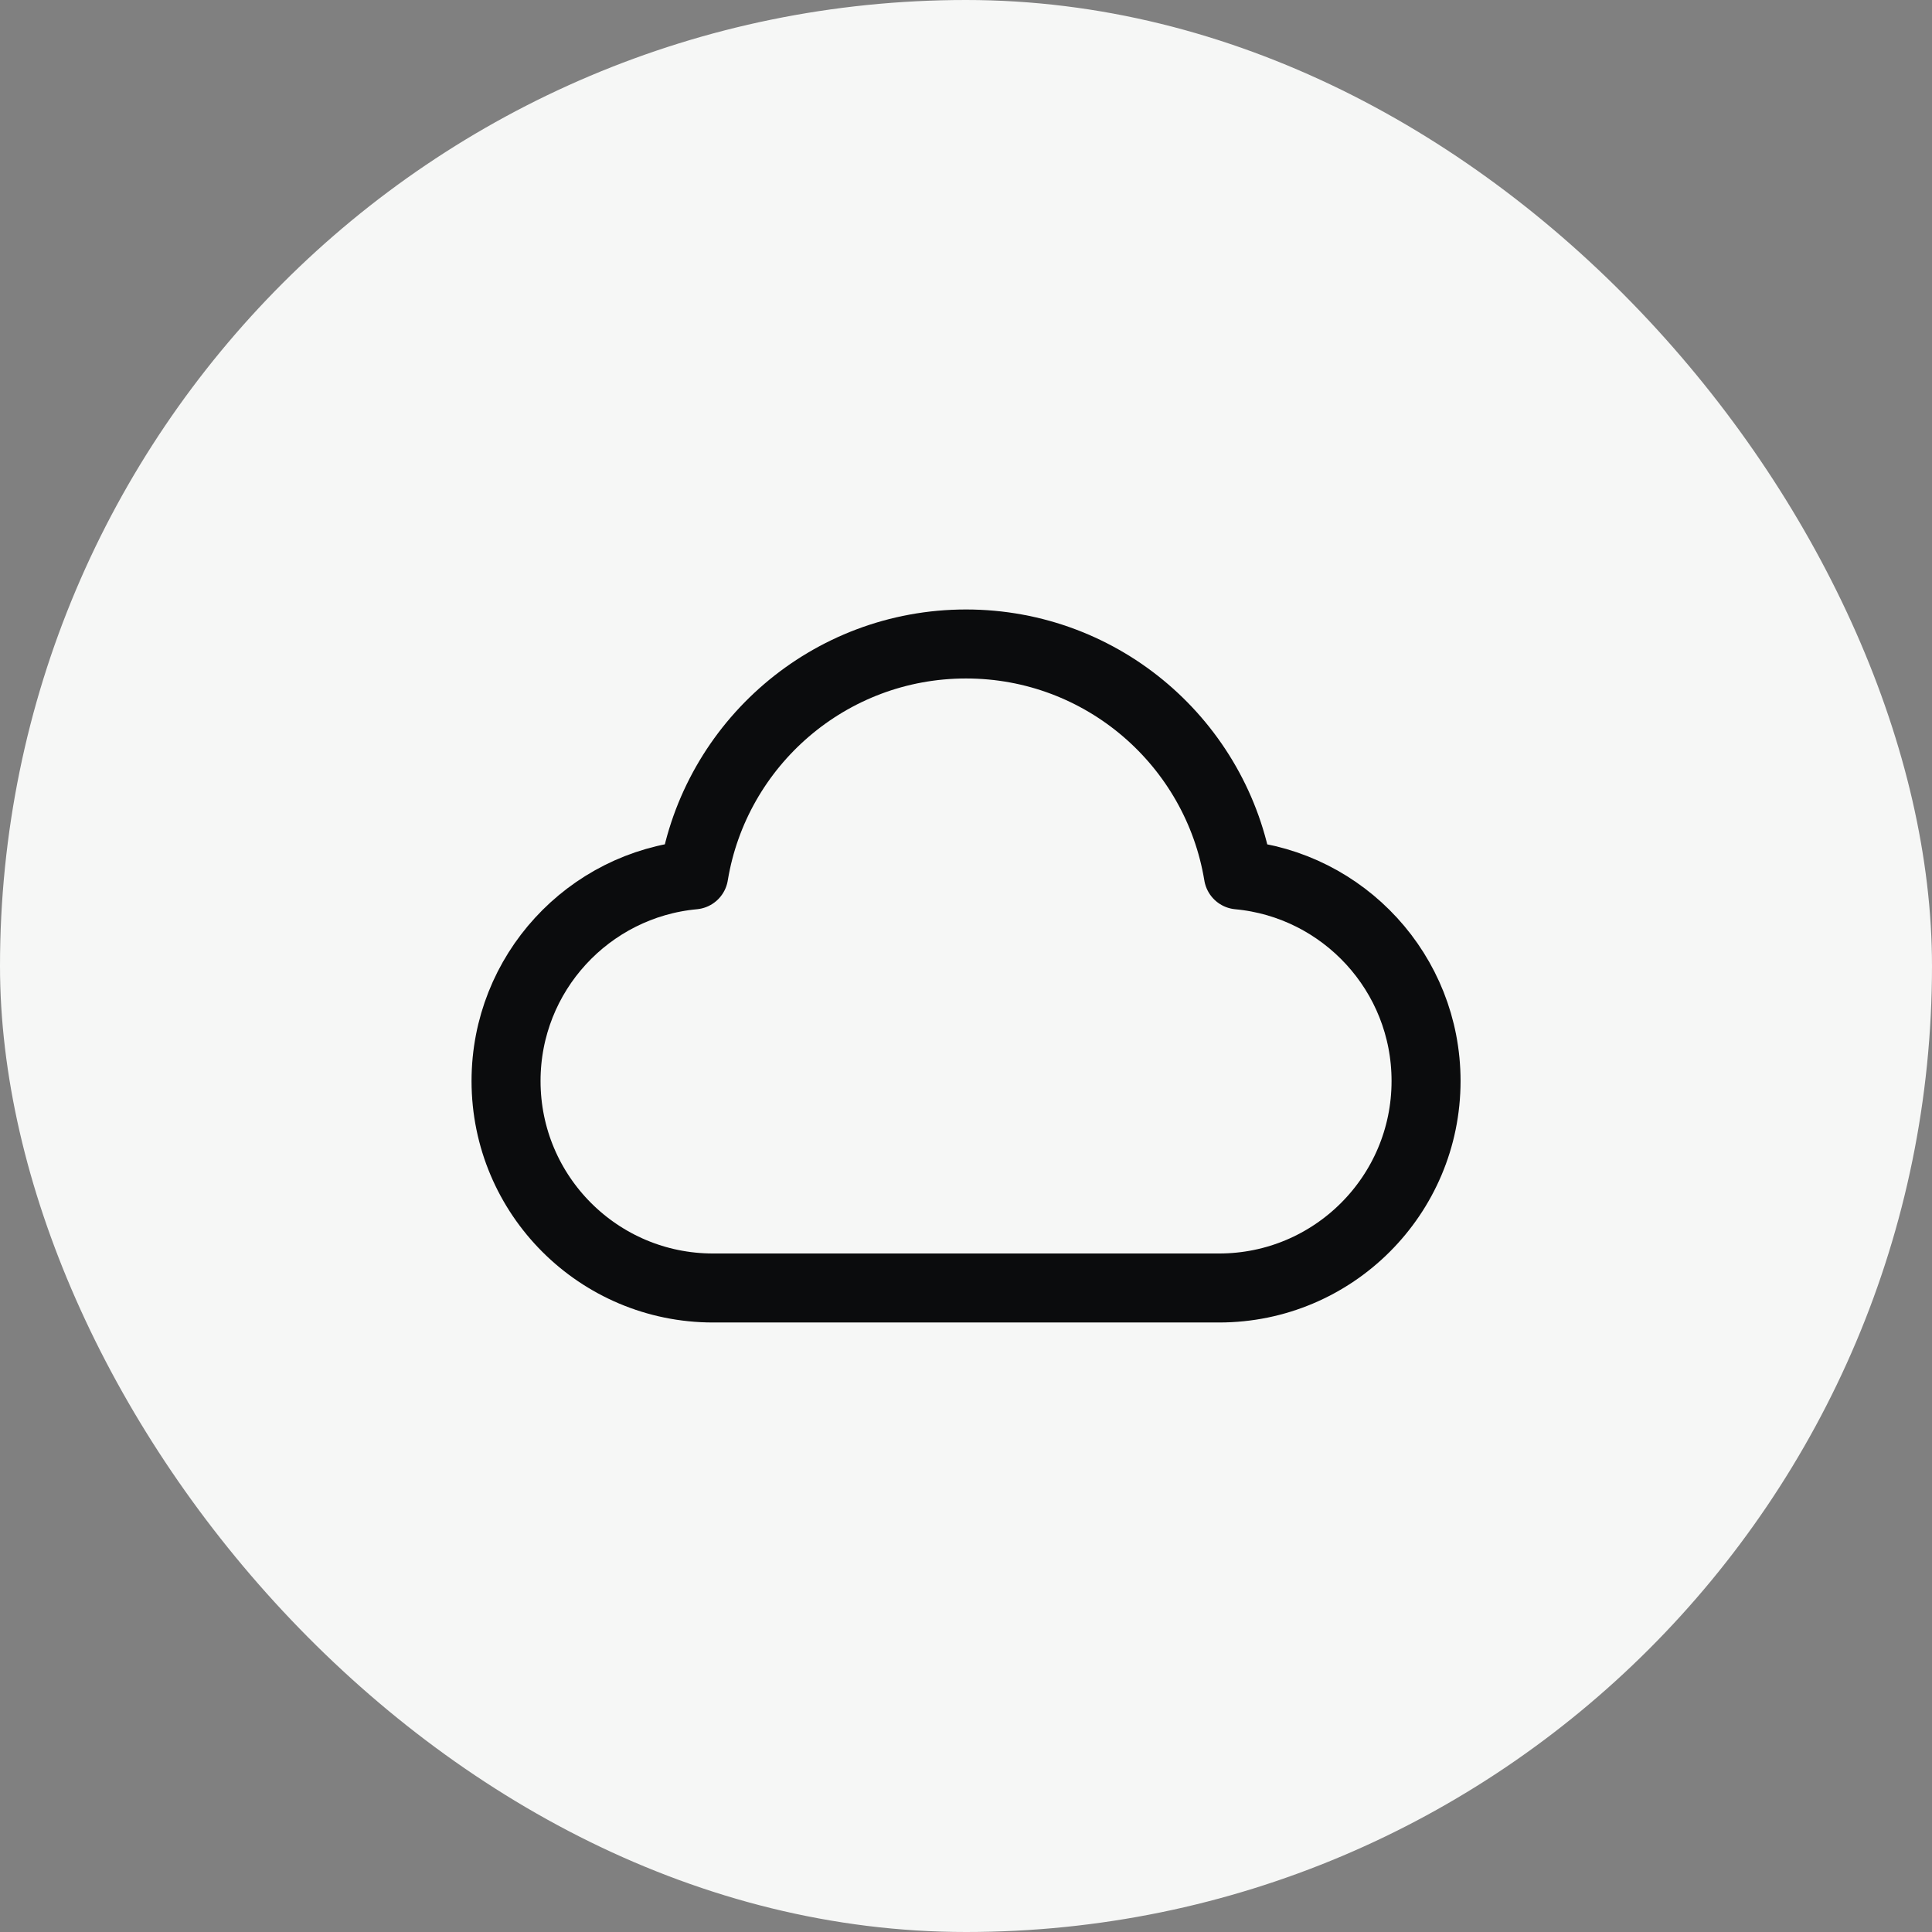 <svg width="56" height="56" viewBox="0 0 56 56" fill="none" xmlns="http://www.w3.org/2000/svg">
<rect x="0" y="0" width="56" height="56" fill="#808080" stroke="none"/>
<rect width="56" height="56" rx="28" fill="#F6F7F6"/>
<path d="M20.668 37.333C17.354 37.333 14.668 34.647 14.668 31.333C14.668 28.208 17.057 25.642 20.108 25.359C20.732 21.563 24.028 18.666 28.001 18.666C31.974 18.666 35.271 21.563 35.895 25.359C38.946 25.642 41.335 28.208 41.335 31.333C41.335 34.647 38.648 37.333 35.335 37.333C29.482 37.333 25.792 37.333 20.668 37.333Z" stroke="#0B0C0D" stroke-width="2" stroke-linecap="round" stroke-linejoin="round"/>
</svg>
